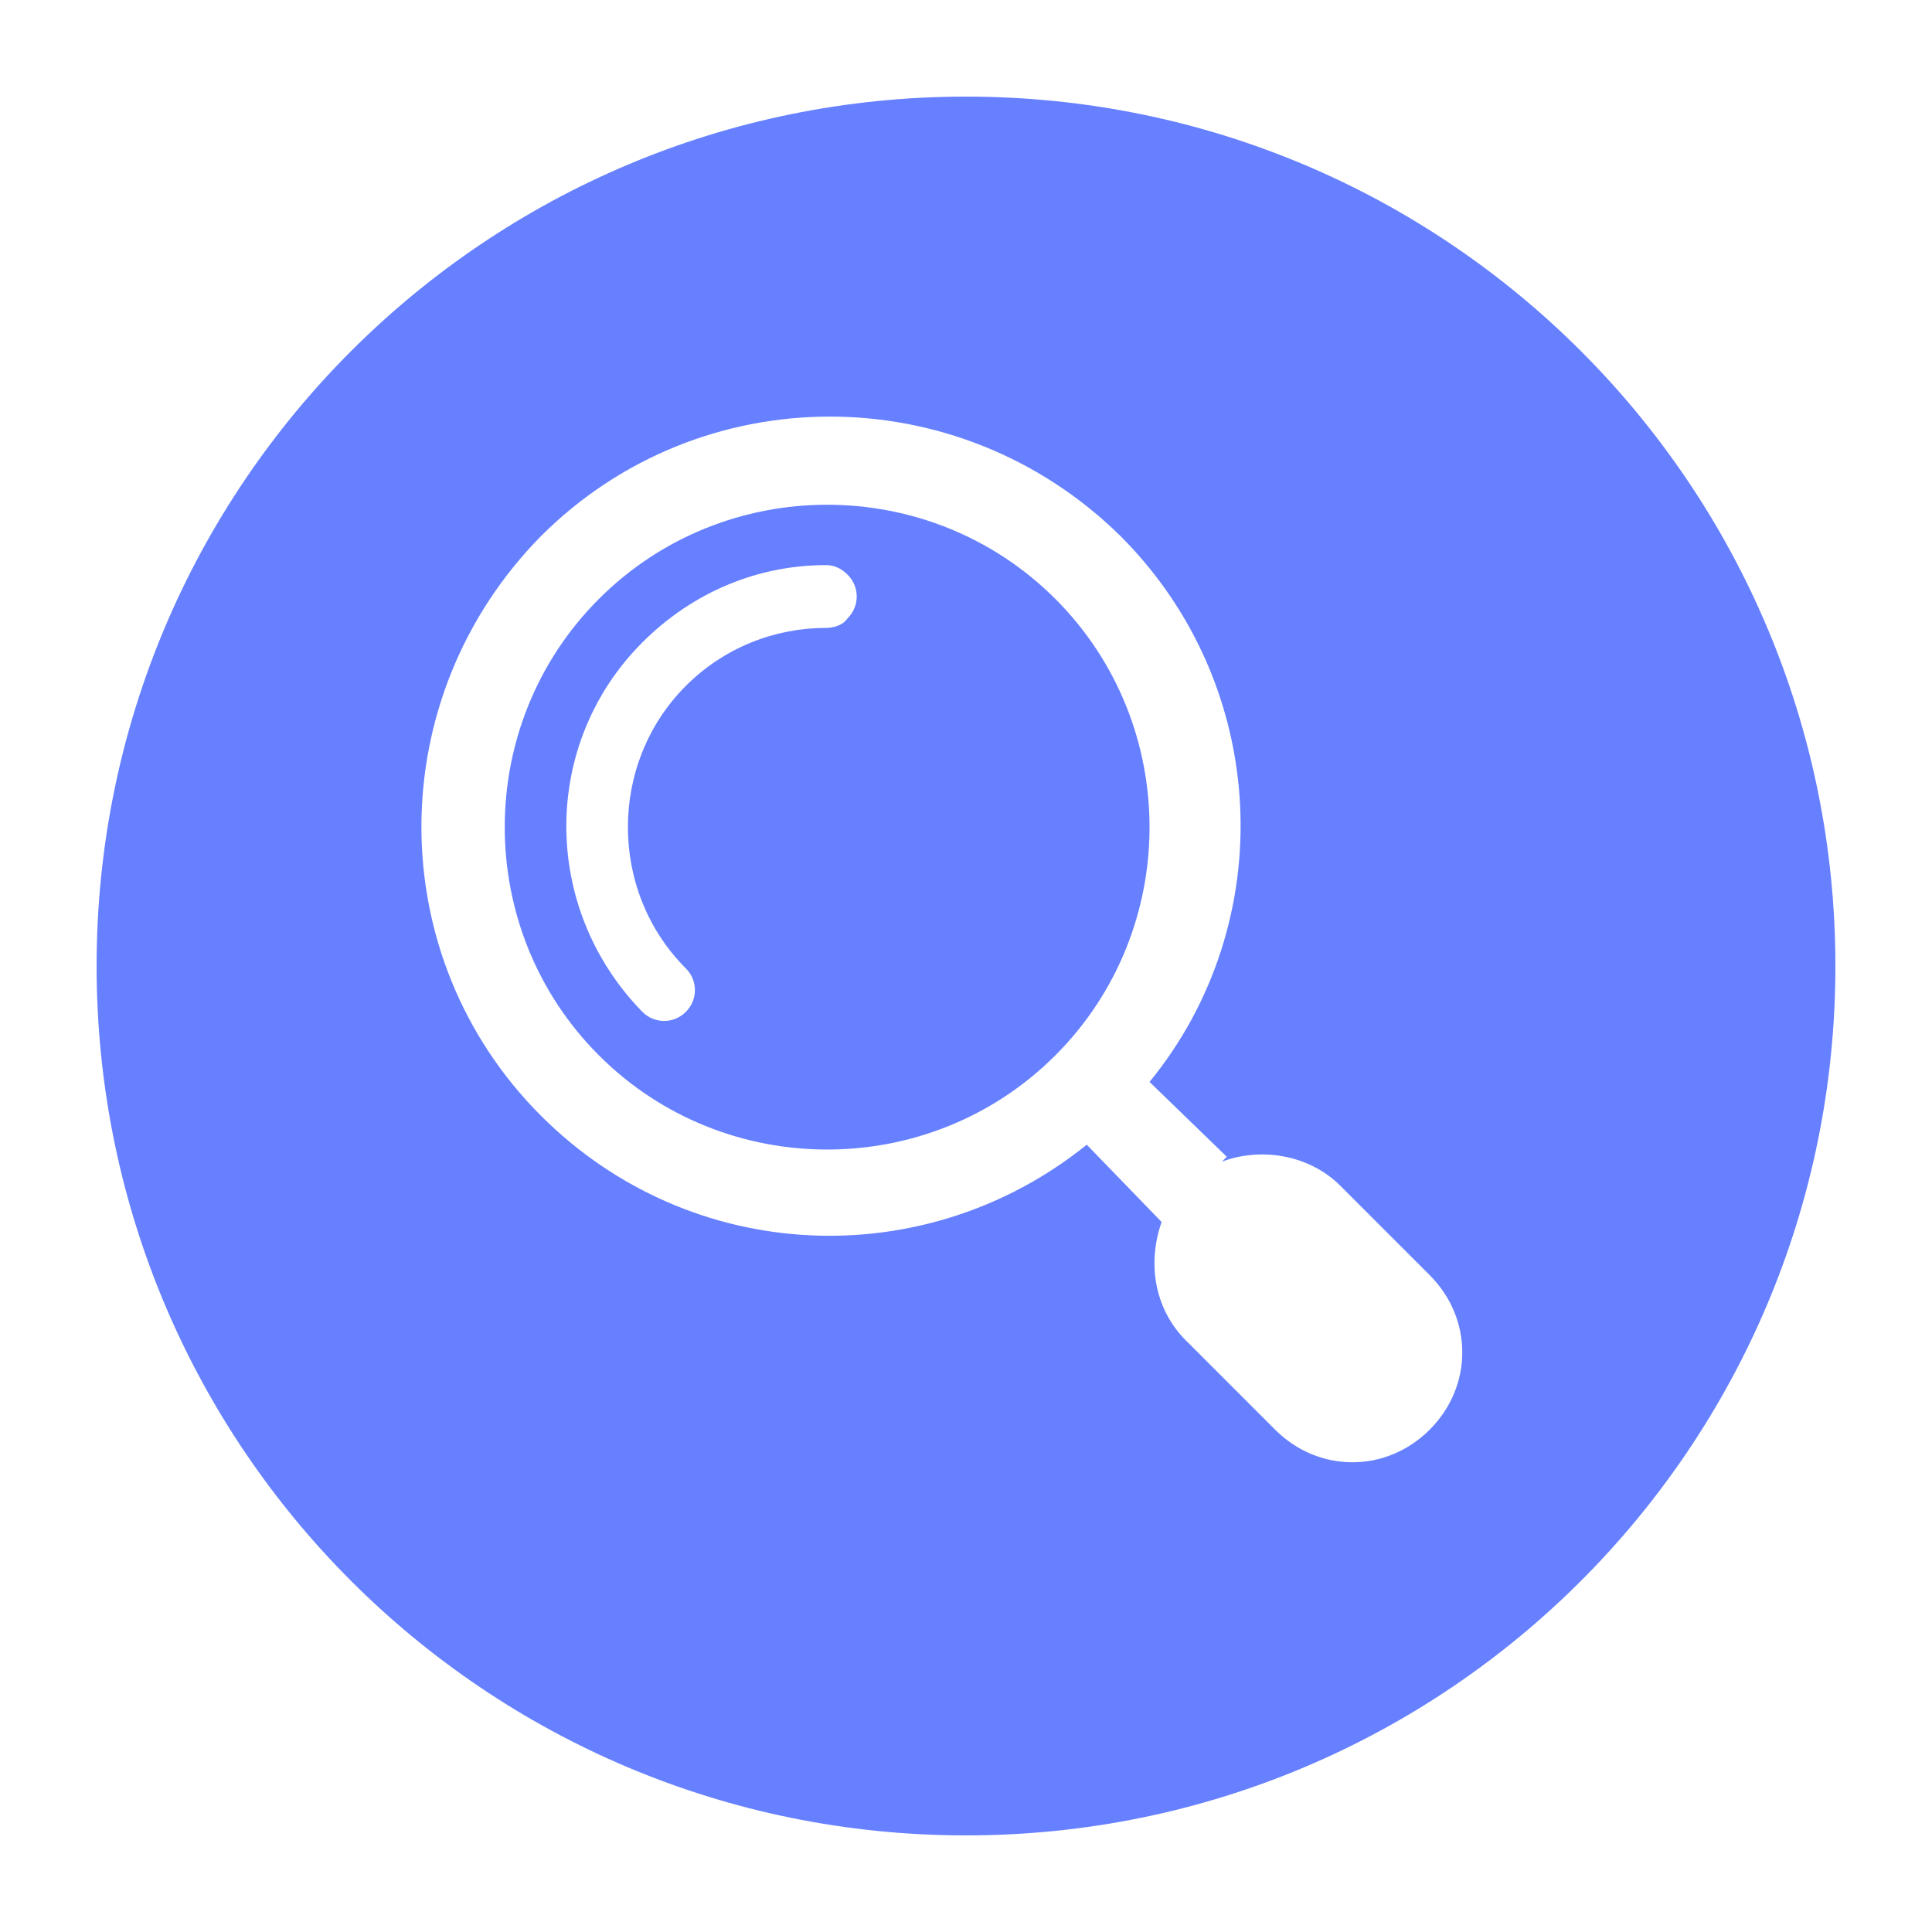 <?xml version="1.0" encoding="UTF-8"?>
<svg xmlns="http://www.w3.org/2000/svg" id="Calque_1" version="1.1" viewBox="0 0 80 80">
  <defs>
    <style>
      .st0 {
        fill: #6680ff;
        fill-rule: evenodd;
      }
    </style>
  </defs>
  <path id="Search_Engine_Optimization" class="st0" d="M50.6,48.1c1.6-.6,3.6-.3,4.9,1l3.7,3.7c1.8,1.8,1.8,4.6,0,6.4h0c-1.8,1.8-4.6,1.8-6.4,0l-3.7-3.7c-1.3-1.3-1.6-3.2-1-4.9l-3.1-3.2c-6.7,5.4-16.4,5-22.6-1.2-6.6-6.6-6.6-17.3,0-24,6.6-6.6,17.3-6.6,24,0,6.2,6.2,6.6,16,1.2,22.6l3.2,3.1h0ZM26.6,26.6c-4.2,4.2-4.2,11,0,15.3h0c.5.5,1.3.5,1.8,0,.5-.5.5-1.3,0-1.8h0s0,0,0,0c-3.2-3.2-3.2-8.5,0-11.7,1.6-1.6,3.7-2.4,5.8-2.4h0c.3,0,.7-.1.9-.4.5-.5.5-1.3,0-1.8-.3-.3-.6-.4-.9-.4h0c-2.8,0-5.5,1.1-7.6,3.2h0ZM24.8,24.8c-5.2,5.2-5.2,13.7,0,18.9,5.2,5.2,13.7,5.2,18.9,0,5.2-5.2,5.2-13.7,0-18.9-5.2-5.2-13.7-5.2-18.9,0h0ZM40,4C20.1,4,4,20.1,4,40s16.1,36,36,36,36-16.1,36-36S59.9,4,40,4Z"></path>
</svg>

